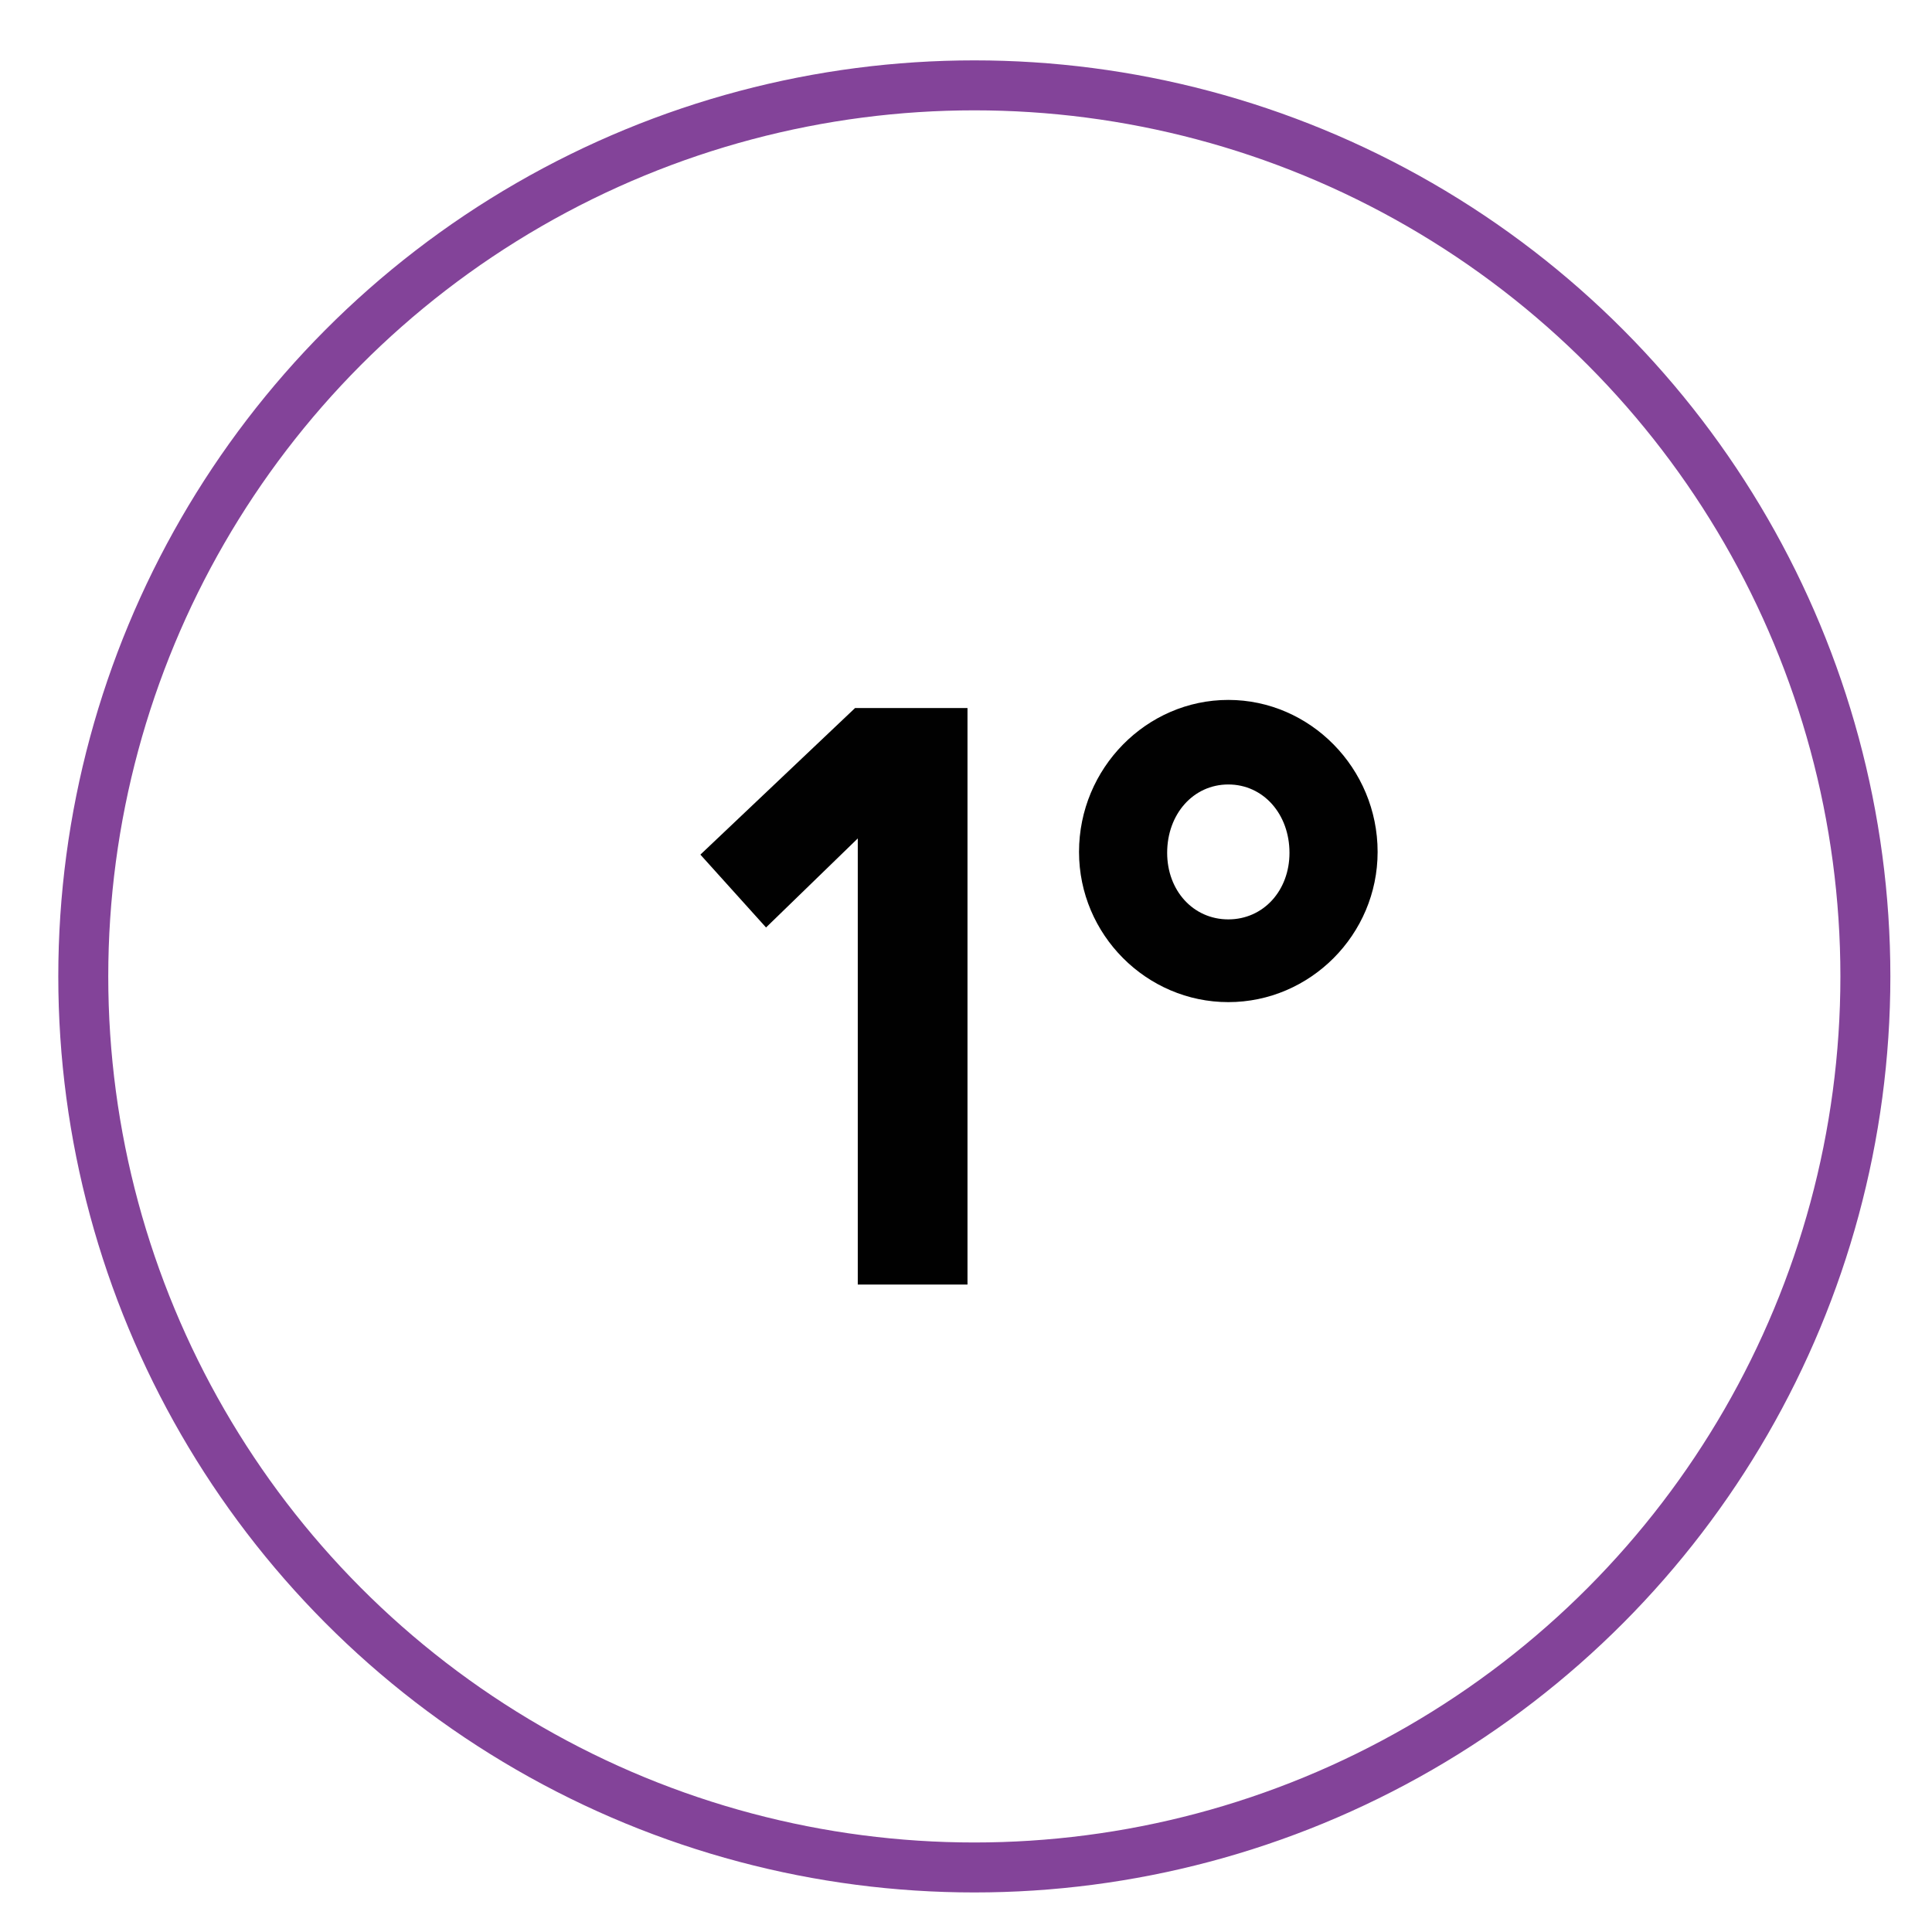 <?xml version="1.0" encoding="utf-8"?>
<!-- Generator: Adobe Illustrator 16.0.0, SVG Export Plug-In . SVG Version: 6.00 Build 0)  -->
<!DOCTYPE svg PUBLIC "-//W3C//DTD SVG 1.1//EN" "http://www.w3.org/Graphics/SVG/1.1/DTD/svg11.dtd">
<svg version="1.1" id="Layer_1" xmlns="http://www.w3.org/2000/svg" xmlns:xlink="http://www.w3.org/1999/xlink" x="0px" y="0px"
	 width="116px" height="116px" viewBox="0 0 116 116" enable-background="new 0 0 116 116" xml:space="preserve">
<circle fill="none" stroke="#834399" stroke-width="3" stroke-miterlimit="10" cx="58.5" cy="58.625" r="53.5"/>
<g>
	<path fill="#010101" d="M51.502,77.125V50.341l-5.508,5.346l-3.942-4.374l9.288-8.802h6.75v34.615H51.502z"/>
	<path fill="#010101" d="M64.786,51.15c0-5.022,4.05-9.126,8.964-9.126s8.964,4.104,8.964,9.126c0,4.968-4.05,9.019-8.964,9.019
		S64.786,56.119,64.786,51.15z M77.422,51.205c0-2.322-1.566-4.104-3.672-4.104s-3.672,1.782-3.672,4.104
		c0,2.268,1.566,3.996,3.672,3.996S77.422,53.473,77.422,51.205z"/>
</g>
</svg>
